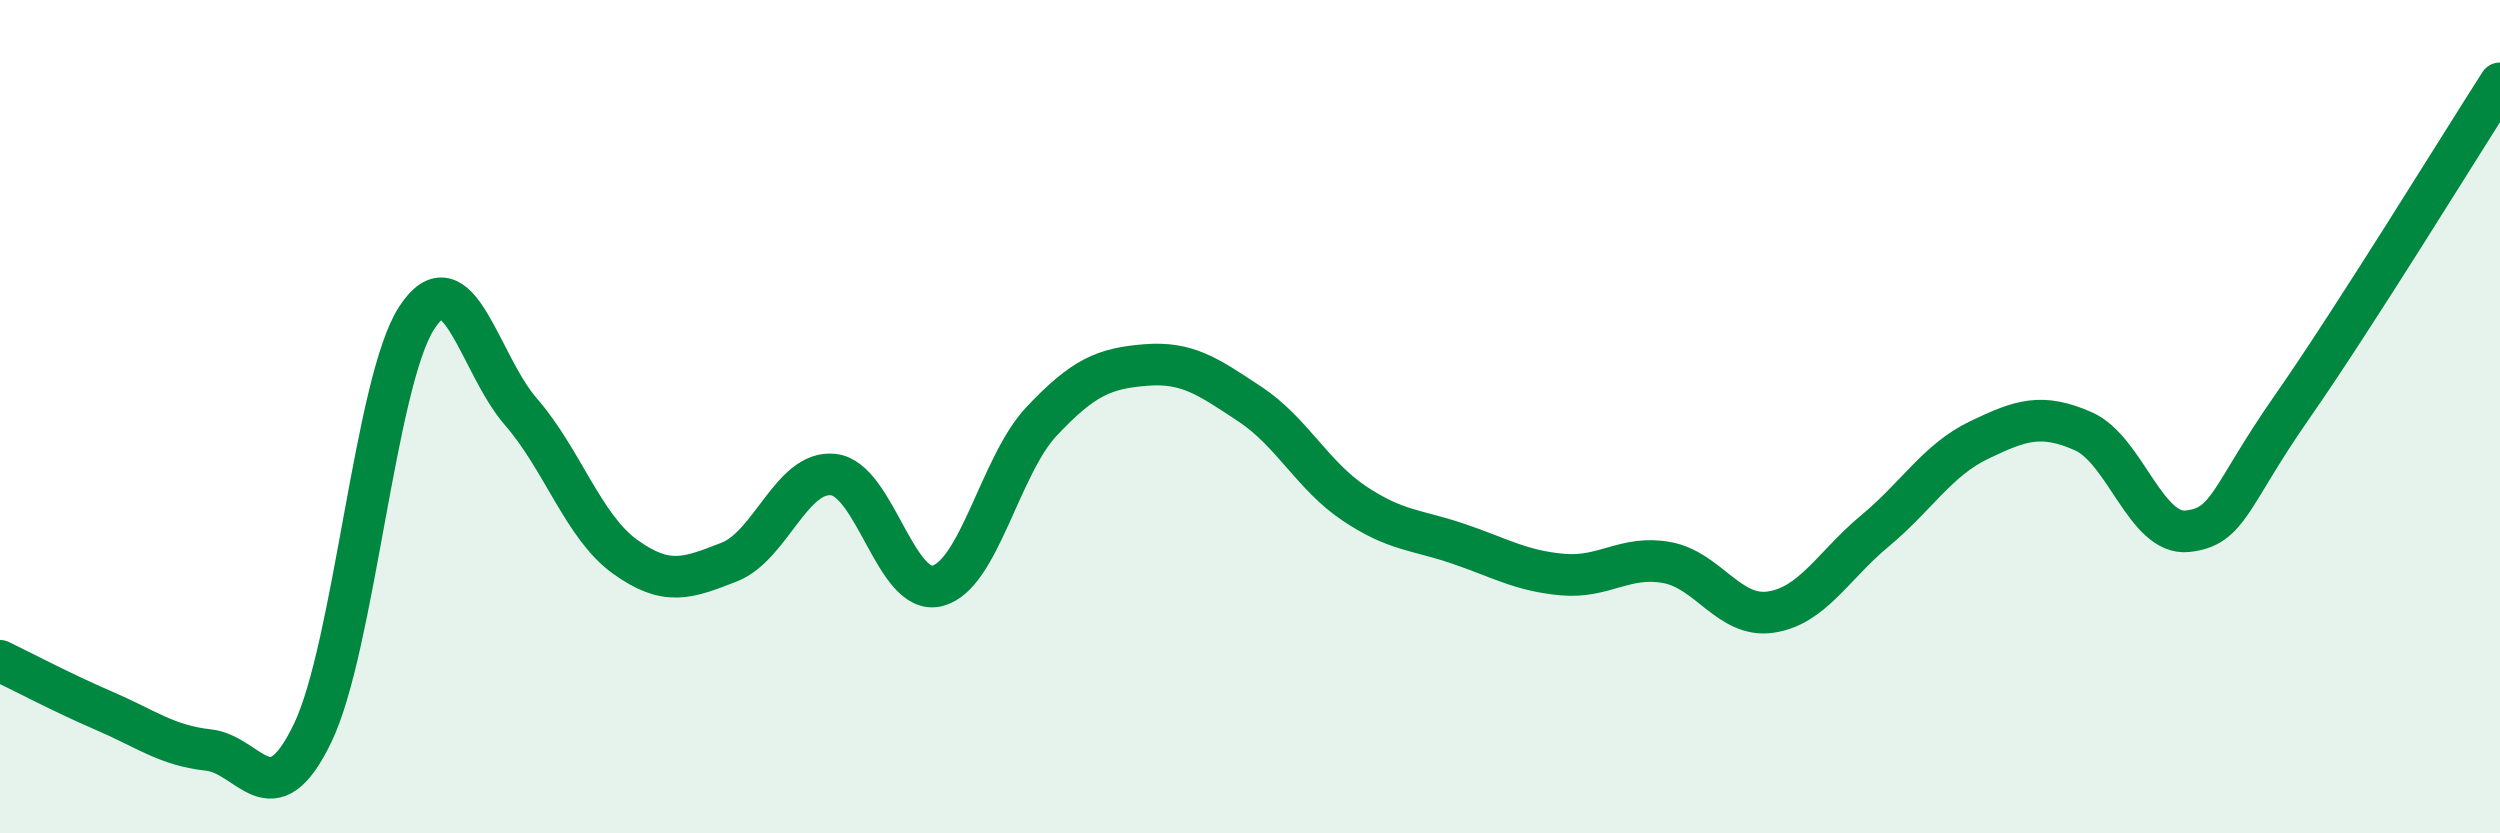 
    <svg width="60" height="20" viewBox="0 0 60 20" xmlns="http://www.w3.org/2000/svg">
      <path
        d="M 0,15.86 C 0.5,16.1 1.5,16.63 2.5,17.06 C 3.5,17.49 4,17.89 5,18 C 6,18.11 6.5,19.67 7.5,17.6 C 8.5,15.53 9,9.17 10,7.63 C 11,6.09 11.5,8.73 12.5,9.88 C 13.5,11.03 14,12.64 15,13.36 C 16,14.08 16.5,13.88 17.5,13.49 C 18.5,13.1 19,11.28 20,11.39 C 21,11.5 21.5,14.32 22.5,14.06 C 23.5,13.8 24,11.17 25,10.11 C 26,9.05 26.5,8.84 27.5,8.76 C 28.5,8.68 29,9.04 30,9.7 C 31,10.36 31.5,11.41 32.5,12.08 C 33.5,12.75 34,12.71 35,13.05 C 36,13.39 36.5,13.7 37.5,13.79 C 38.5,13.88 39,13.32 40,13.5 C 41,13.68 41.5,14.84 42.5,14.69 C 43.5,14.54 44,13.57 45,12.74 C 46,11.91 46.5,11.04 47.5,10.56 C 48.5,10.08 49,9.91 50,10.35 C 51,10.79 51.5,12.86 52.5,12.75 C 53.5,12.64 53.5,11.93 55,9.78 C 56.5,7.63 59,3.56 60,2L60 20L0 20Z"
        fill="#008740"
        opacity="0.1"
        stroke-linecap="round"
        stroke-linejoin="round"
      />
      <path
        d="M 0,15.86 C 0.5,16.1 1.5,16.63 2.5,17.06 C 3.5,17.49 4,17.89 5,18 C 6,18.11 6.5,19.67 7.5,17.6 C 8.5,15.53 9,9.17 10,7.63 C 11,6.09 11.5,8.73 12.5,9.88 C 13.5,11.03 14,12.64 15,13.36 C 16,14.08 16.5,13.88 17.5,13.49 C 18.5,13.1 19,11.28 20,11.39 C 21,11.5 21.5,14.32 22.5,14.06 C 23.5,13.8 24,11.17 25,10.11 C 26,9.05 26.5,8.84 27.5,8.76 C 28.5,8.68 29,9.04 30,9.7 C 31,10.36 31.5,11.41 32.5,12.08 C 33.5,12.75 34,12.71 35,13.05 C 36,13.39 36.5,13.7 37.5,13.79 C 38.5,13.88 39,13.32 40,13.5 C 41,13.68 41.5,14.84 42.5,14.69 C 43.5,14.54 44,13.57 45,12.74 C 46,11.91 46.5,11.04 47.5,10.56 C 48.5,10.08 49,9.91 50,10.35 C 51,10.79 51.5,12.86 52.5,12.75 C 53.5,12.64 53.5,11.93 55,9.78 C 56.5,7.63 59,3.56 60,2"
        stroke="#008740"
        stroke-width="1"
        fill="none"
        stroke-linecap="round"
        stroke-linejoin="round"
      />
    </svg>
  